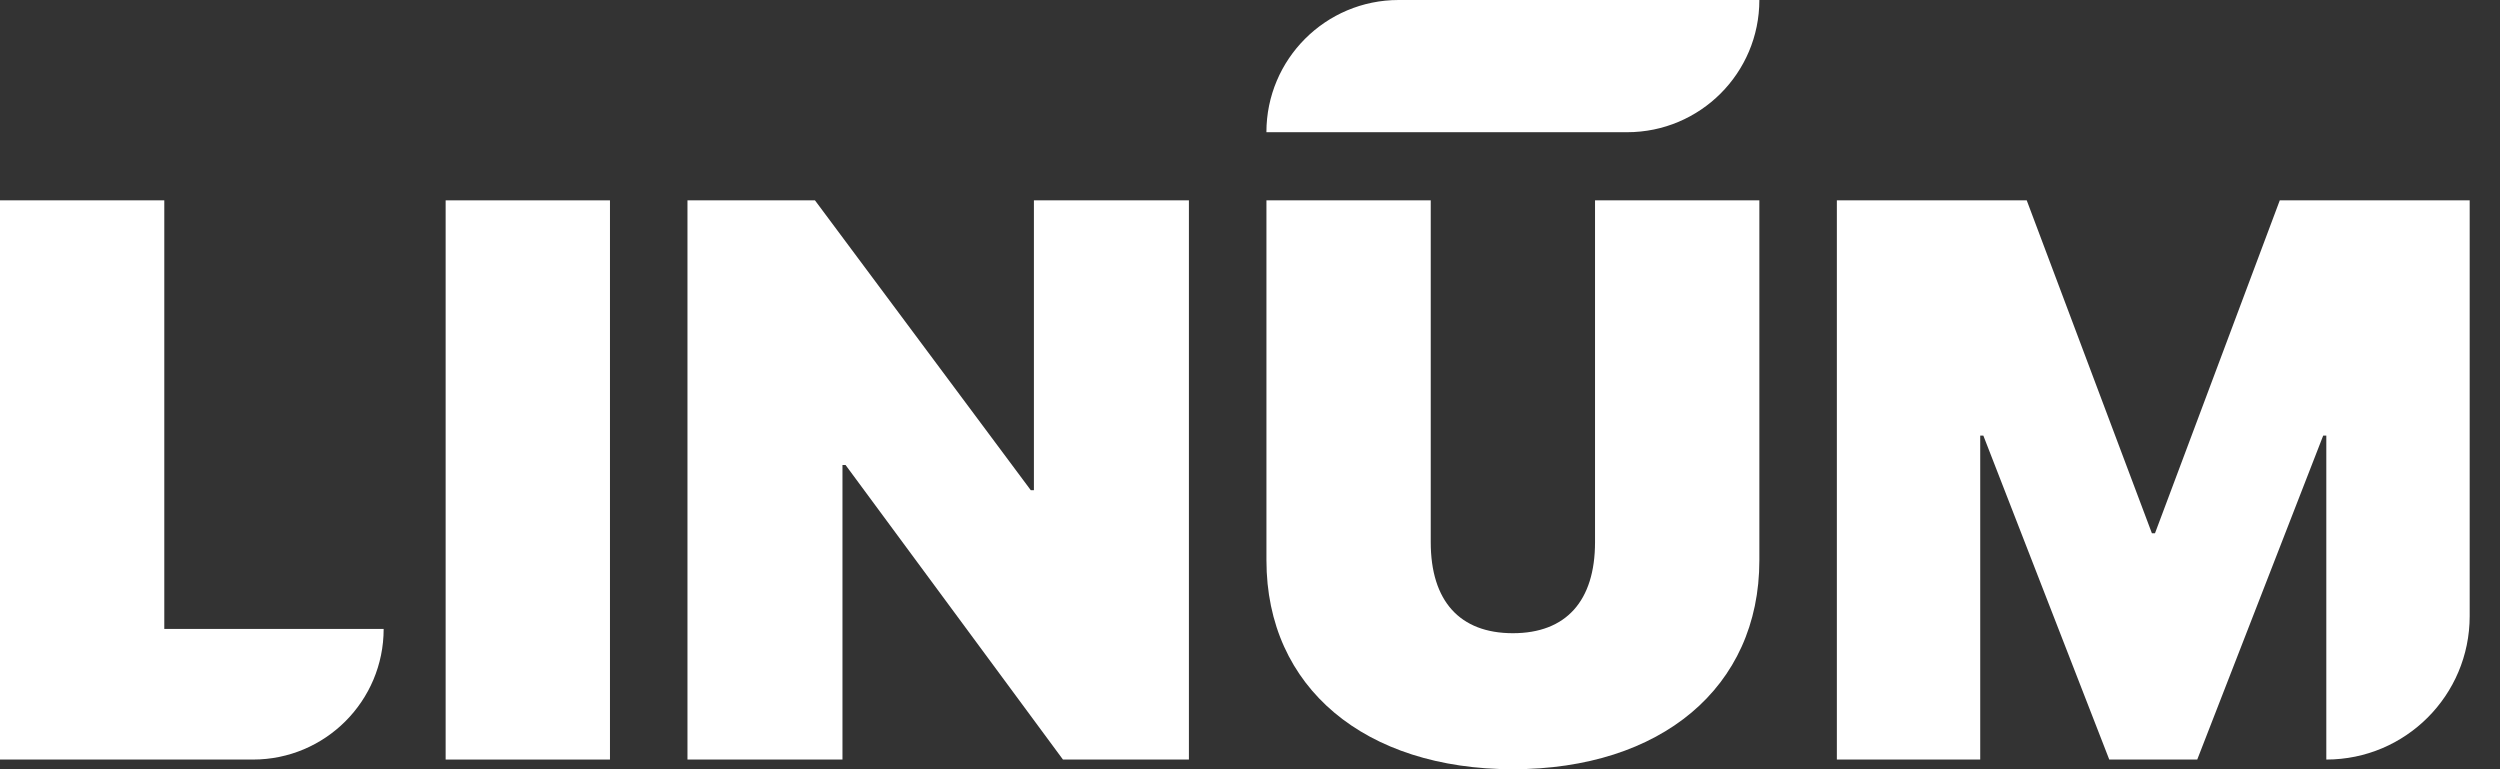 <?xml version="1.0" encoding="utf-8"?>
<svg xmlns="http://www.w3.org/2000/svg" fill="none" height="100%" overflow="visible" preserveAspectRatio="none" style="display: block;" viewBox="0 0 78 24" width="100%">
<rect x="0" y="0" width="78" height="24" fill="#333333" stroke="none"/>
<g id="Vector">
<path d="M7.895 23.698H0V6.251H5.126V19.623H11.97C11.97 21.873 10.146 23.698 7.895 23.698Z" fill="white"/>
<path d="M13.904 23.698V6.251H19.031V23.698H13.904Z" fill="white"/>
<path d="M21.449 23.698V6.251H25.427L32.161 15.295H32.258V6.251H37.094V23.698H33.164L26.382 14.509H26.285V23.698H21.449Z" fill="white"/>
<path d="M44.639 16.915C44.639 18.753 45.545 19.756 47.202 19.756C48.859 19.756 49.765 18.753 49.765 16.915V6.251H54.892V17.483C54.892 21.461 51.808 24 47.202 24C42.595 24 39.513 21.461 39.513 17.483V6.251H44.639V16.915Z" fill="white"/>
<path d="M72.581 23.698V13.59H72.484L68.554 23.698H65.809L61.88 13.59H61.783V23.698H57.31V6.251H63.234L67.139 16.637H67.236L71.129 6.251H77.054V19.224C77.054 21.695 75.051 23.698 72.581 23.698Z" fill="white"/>
<path d="M39.512 4.125C39.512 1.847 41.359 0 43.637 0H54.892C54.892 2.279 53.044 4.125 50.766 4.125H39.512Z" fill="white"/>
</g>
</svg>